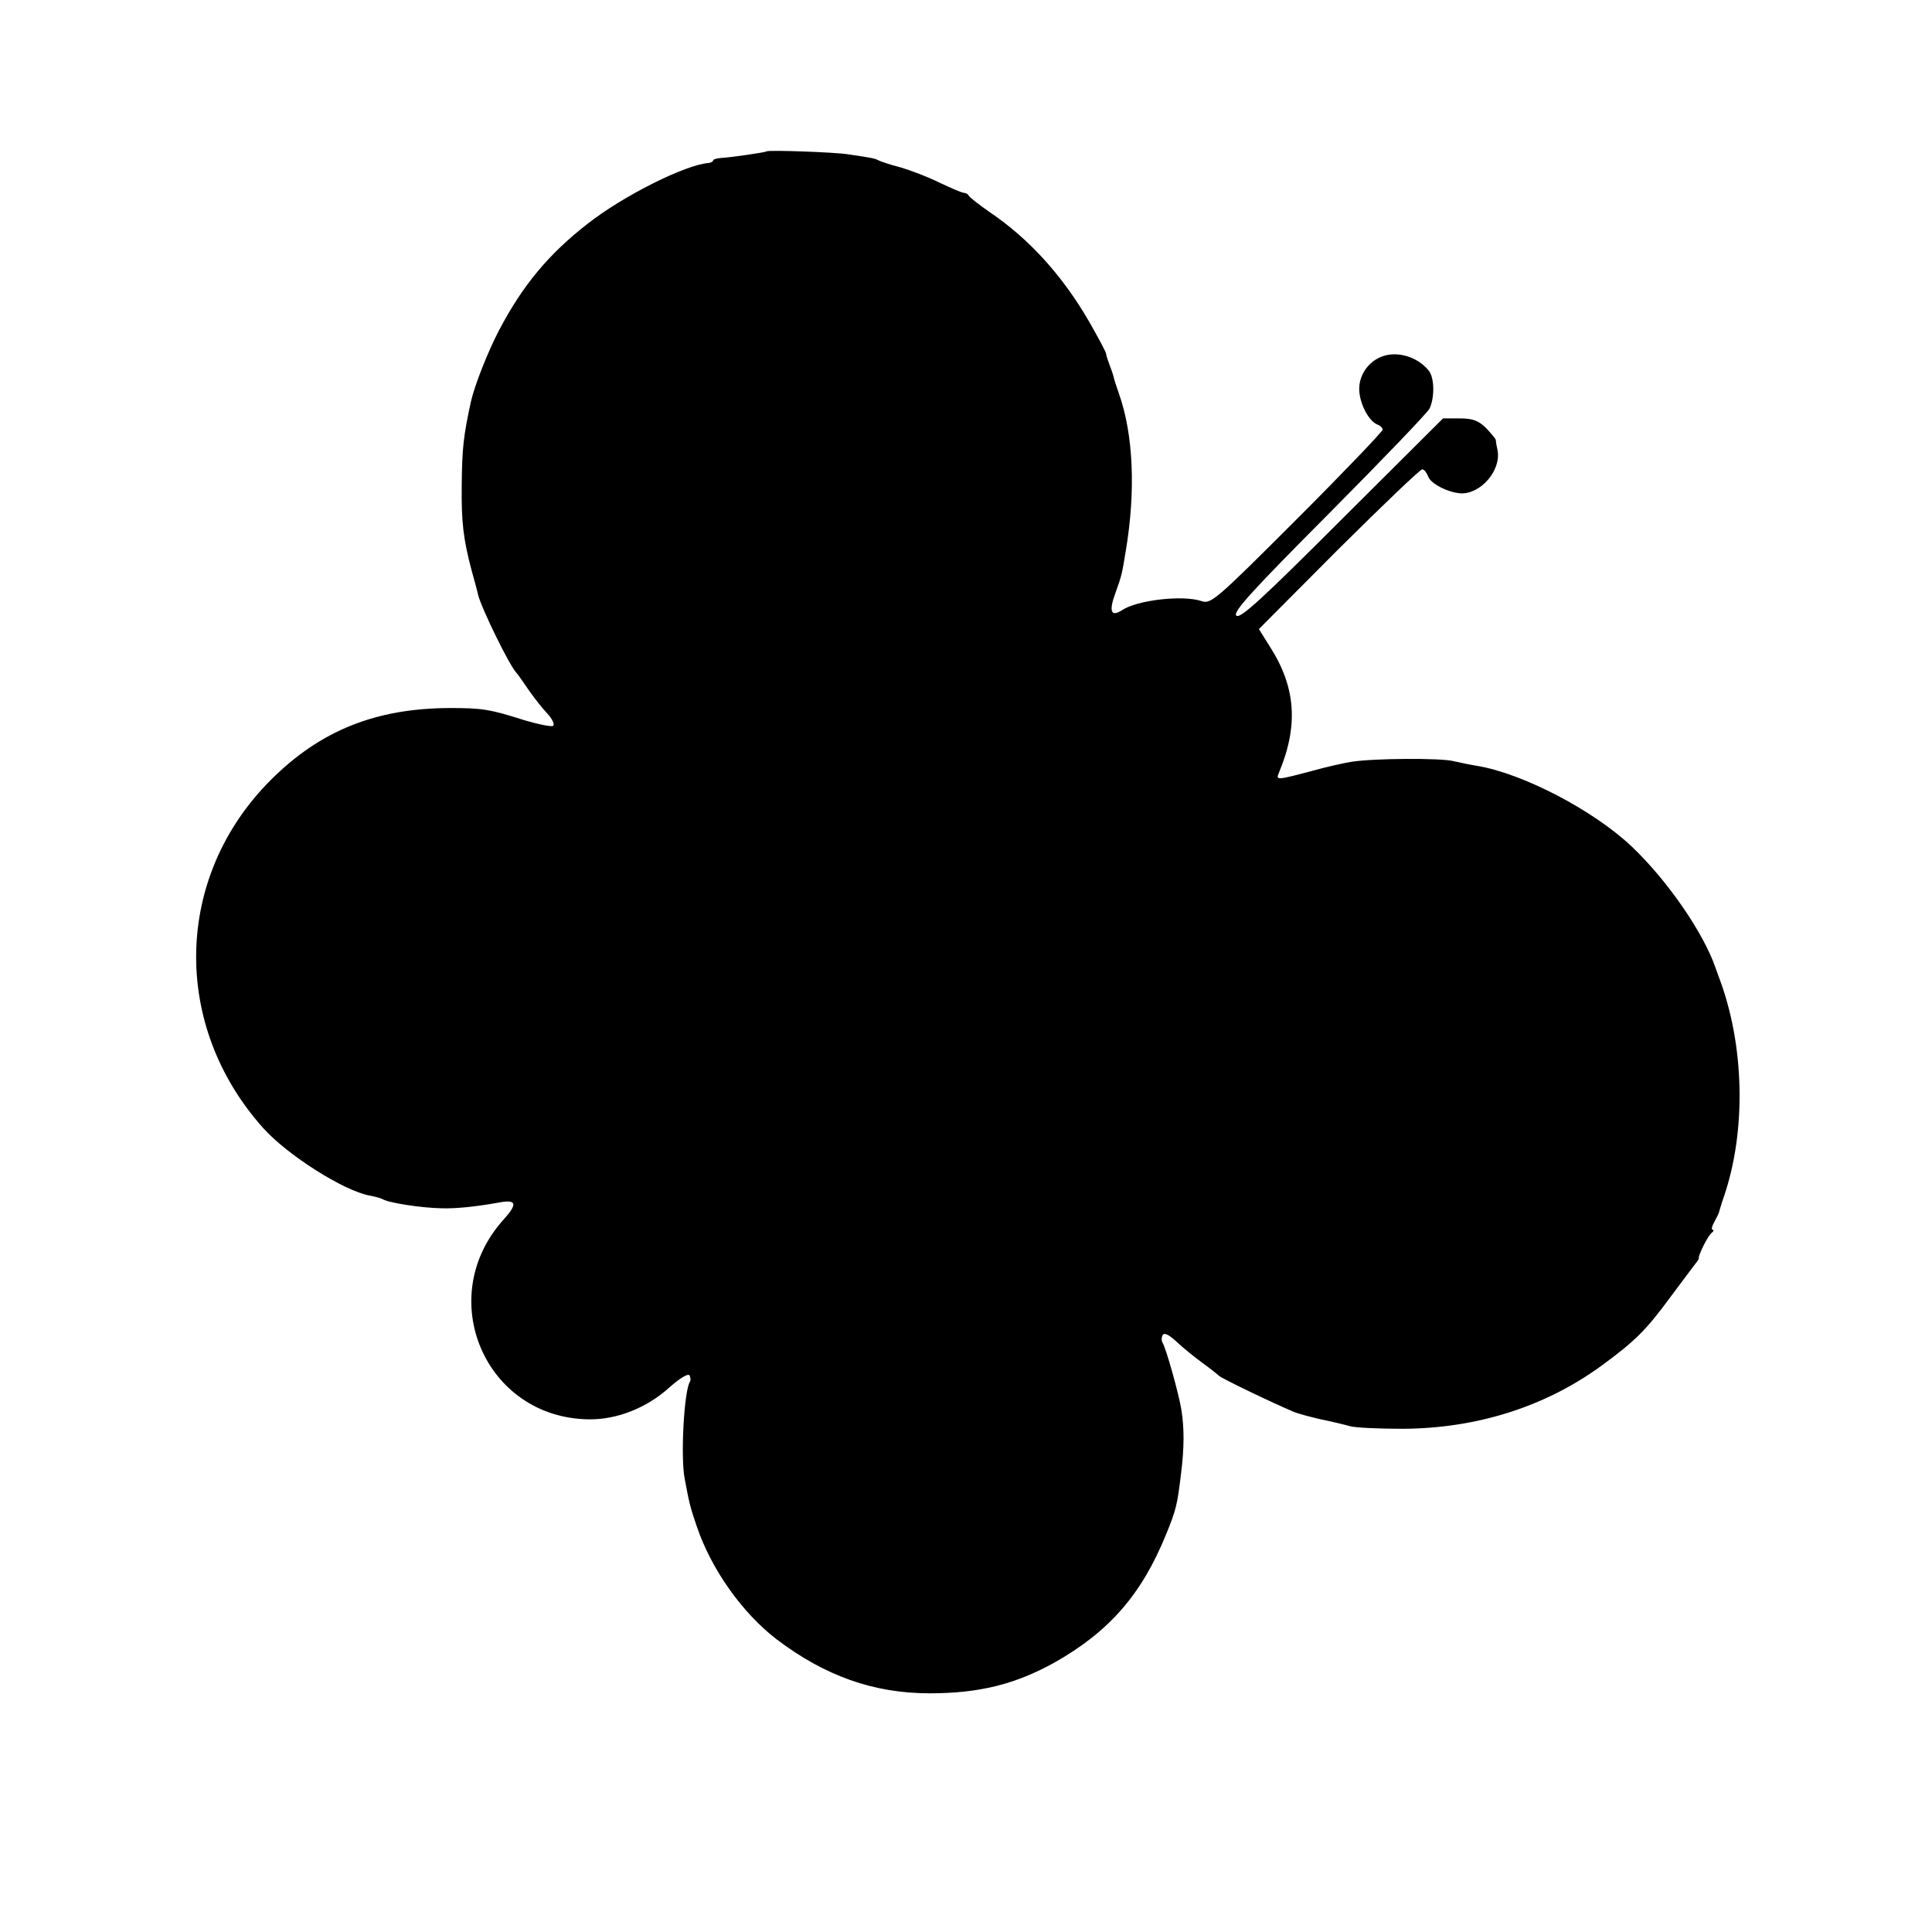 <svg version="1" xmlns="http://www.w3.org/2000/svg" width="708" height="708" viewBox="0 0 531 531"><path d="M210.7 41.6c-.3.3-10.1 1.7-12.4 1.8-1.3.1-2.3.4-2.3.7 0 .3-.6.6-1.2.7-6.3.4-23.5 9-33.3 16.7-10.7 8.3-17.9 17-24.3 29.2-3.1 5.9-6.8 15.3-7.8 19.8-2 9.3-2.4 12.5-2.5 23-.1 9.9.4 14.5 2.7 23.2.9 3.2 1.7 6.2 1.8 6.8 1.1 4.1 8.7 19.6 10.6 21.5.3.3 1.7 2.3 3.2 4.5 1.5 2.2 3.9 5.2 5.3 6.7s2 3 1.5 3.3c-.5.3-4-.4-7.7-1.5-9.7-3.1-11.8-3.4-20.8-3.4-20.3.1-35.5 6.2-49.1 19.8-26.5 26.5-27.4 67.3-2.1 95.6 6.7 7.5 22.2 17.3 29.3 18.6 1.5.3 3.1.7 3.6 1 1.6 1 10.6 2.4 16.3 2.5 3.8.1 9-.4 15.7-1.6 4.8-.9 5.1.4 1.2 4.7-19.3 21.4-5.1 54.6 23.5 54.9 7.6.1 15.8-3.1 22-8.7 2.8-2.5 5.2-4 5.6-3.4.3.5.4 1.4.1 1.8-1.6 2.6-2.6 20.8-1.4 26.7 1.2 6.5 1.5 7.8 3.3 13 4 11.9 12.6 23.9 22 31.1 13.2 10 26.6 14.8 42 14.8 13.7 0 23.6-2.5 34.4-8.5 15-8.5 23.9-18.7 30.6-35.2 2.7-6.6 3.1-8.1 4.1-16.7.9-7 .9-12.5.1-17.5-.7-4.4-4.2-16.9-5.2-18.5-.3-.5-.3-1.5.1-2.1.4-.7 1.8 0 3.8 1.9 1.7 1.6 4.9 4.2 7.1 5.8 2.2 1.6 4.2 3.2 4.5 3.5.4.6 15.2 7.7 20.5 9.9 1.1.5 4.5 1.4 7.5 2.1 3 .6 6.7 1.5 8.1 1.9 1.4.4 7.9.7 14.4.7 20.3-.1 39.1-6 54.6-17.3 9.2-6.7 12.4-9.9 19-18.9 3.3-4.4 6.4-8.6 6.9-9.2.6-.7 1-1.4.9-1.5-.2-.7 2.6-6.4 3.6-7 .5-.4.6-.8.2-.8-.4 0-.2-1 .5-2.2.7-1.3 1.3-2.5 1.3-2.8.1-.3.6-2.1 1.3-4.1 6.2-18.1 5.7-41.8-1.4-60.4-.4-1.1-.8-2.2-.9-2.5-3.3-9.6-13.2-24-23-33.3-10.4-9.9-29.9-20.1-42.5-22.2-1.9-.3-4.8-.9-6.5-1.3-3.5-.9-22.1-.8-28.2.2-2.3.4-6.8 1.4-10 2.3-10.5 2.8-10.7 2.8-9.8.7 5.4-12.9 4.7-23.5-2.5-34.7l-3-4.8 21.9-22c12.1-12 22.4-21.9 23-21.9.5 0 1.2.9 1.6 1.9.6 2 5.5 4.5 9 4.7 5.5.2 11.1-6.3 10.1-11.8-.3-1.3-.5-2.6-.5-2.9-.1-.4-1.3-1.8-2.7-3.3-2.1-2-3.6-2.6-7.2-2.6h-4.6l-27.8 27.7c-22 22-28 27.5-29 26.5s4.3-6.8 25.4-28c14.6-14.7 27.1-27.7 27.7-28.9 1.4-2.9 1.4-8.4-.2-10.4-2.3-2.9-6.2-4.7-10.1-4.5-5.3.3-9.4 5-9 10.2.3 3.8 2.7 8.2 5 9.1.8.3 1.4.9 1.4 1.4 0 .5-10.6 11.6-23.5 24.5-22.5 22.5-23.7 23.5-26.3 22.6-5.1-1.7-17.6-.3-21.8 2.5-3.1 2-3.7.3-1.8-4.8 1.7-4.7 1.8-5.3 2.8-11.4 2.8-16.6 2.1-32.2-1.9-43.4-.8-2.3-1.4-4.2-1.4-4.4 0-.1-.4-1.5-1-3-.6-1.6-1.1-3.1-1.1-3.5 0-.4-2.1-4.3-4.6-8.7-7.4-12.8-16.6-22.9-27.4-30.2-3-2.1-5.6-4.1-5.8-4.6-.2-.4-.8-.7-1.3-.7s-3.5-1.3-6.7-2.8c-3.2-1.6-8-3.4-10.7-4.2-2.8-.7-5.4-1.6-6-1.9-1.1-.6-1.8-.7-8.5-1.7-4-.6-21.8-1.2-22.3-.8z"/></svg>